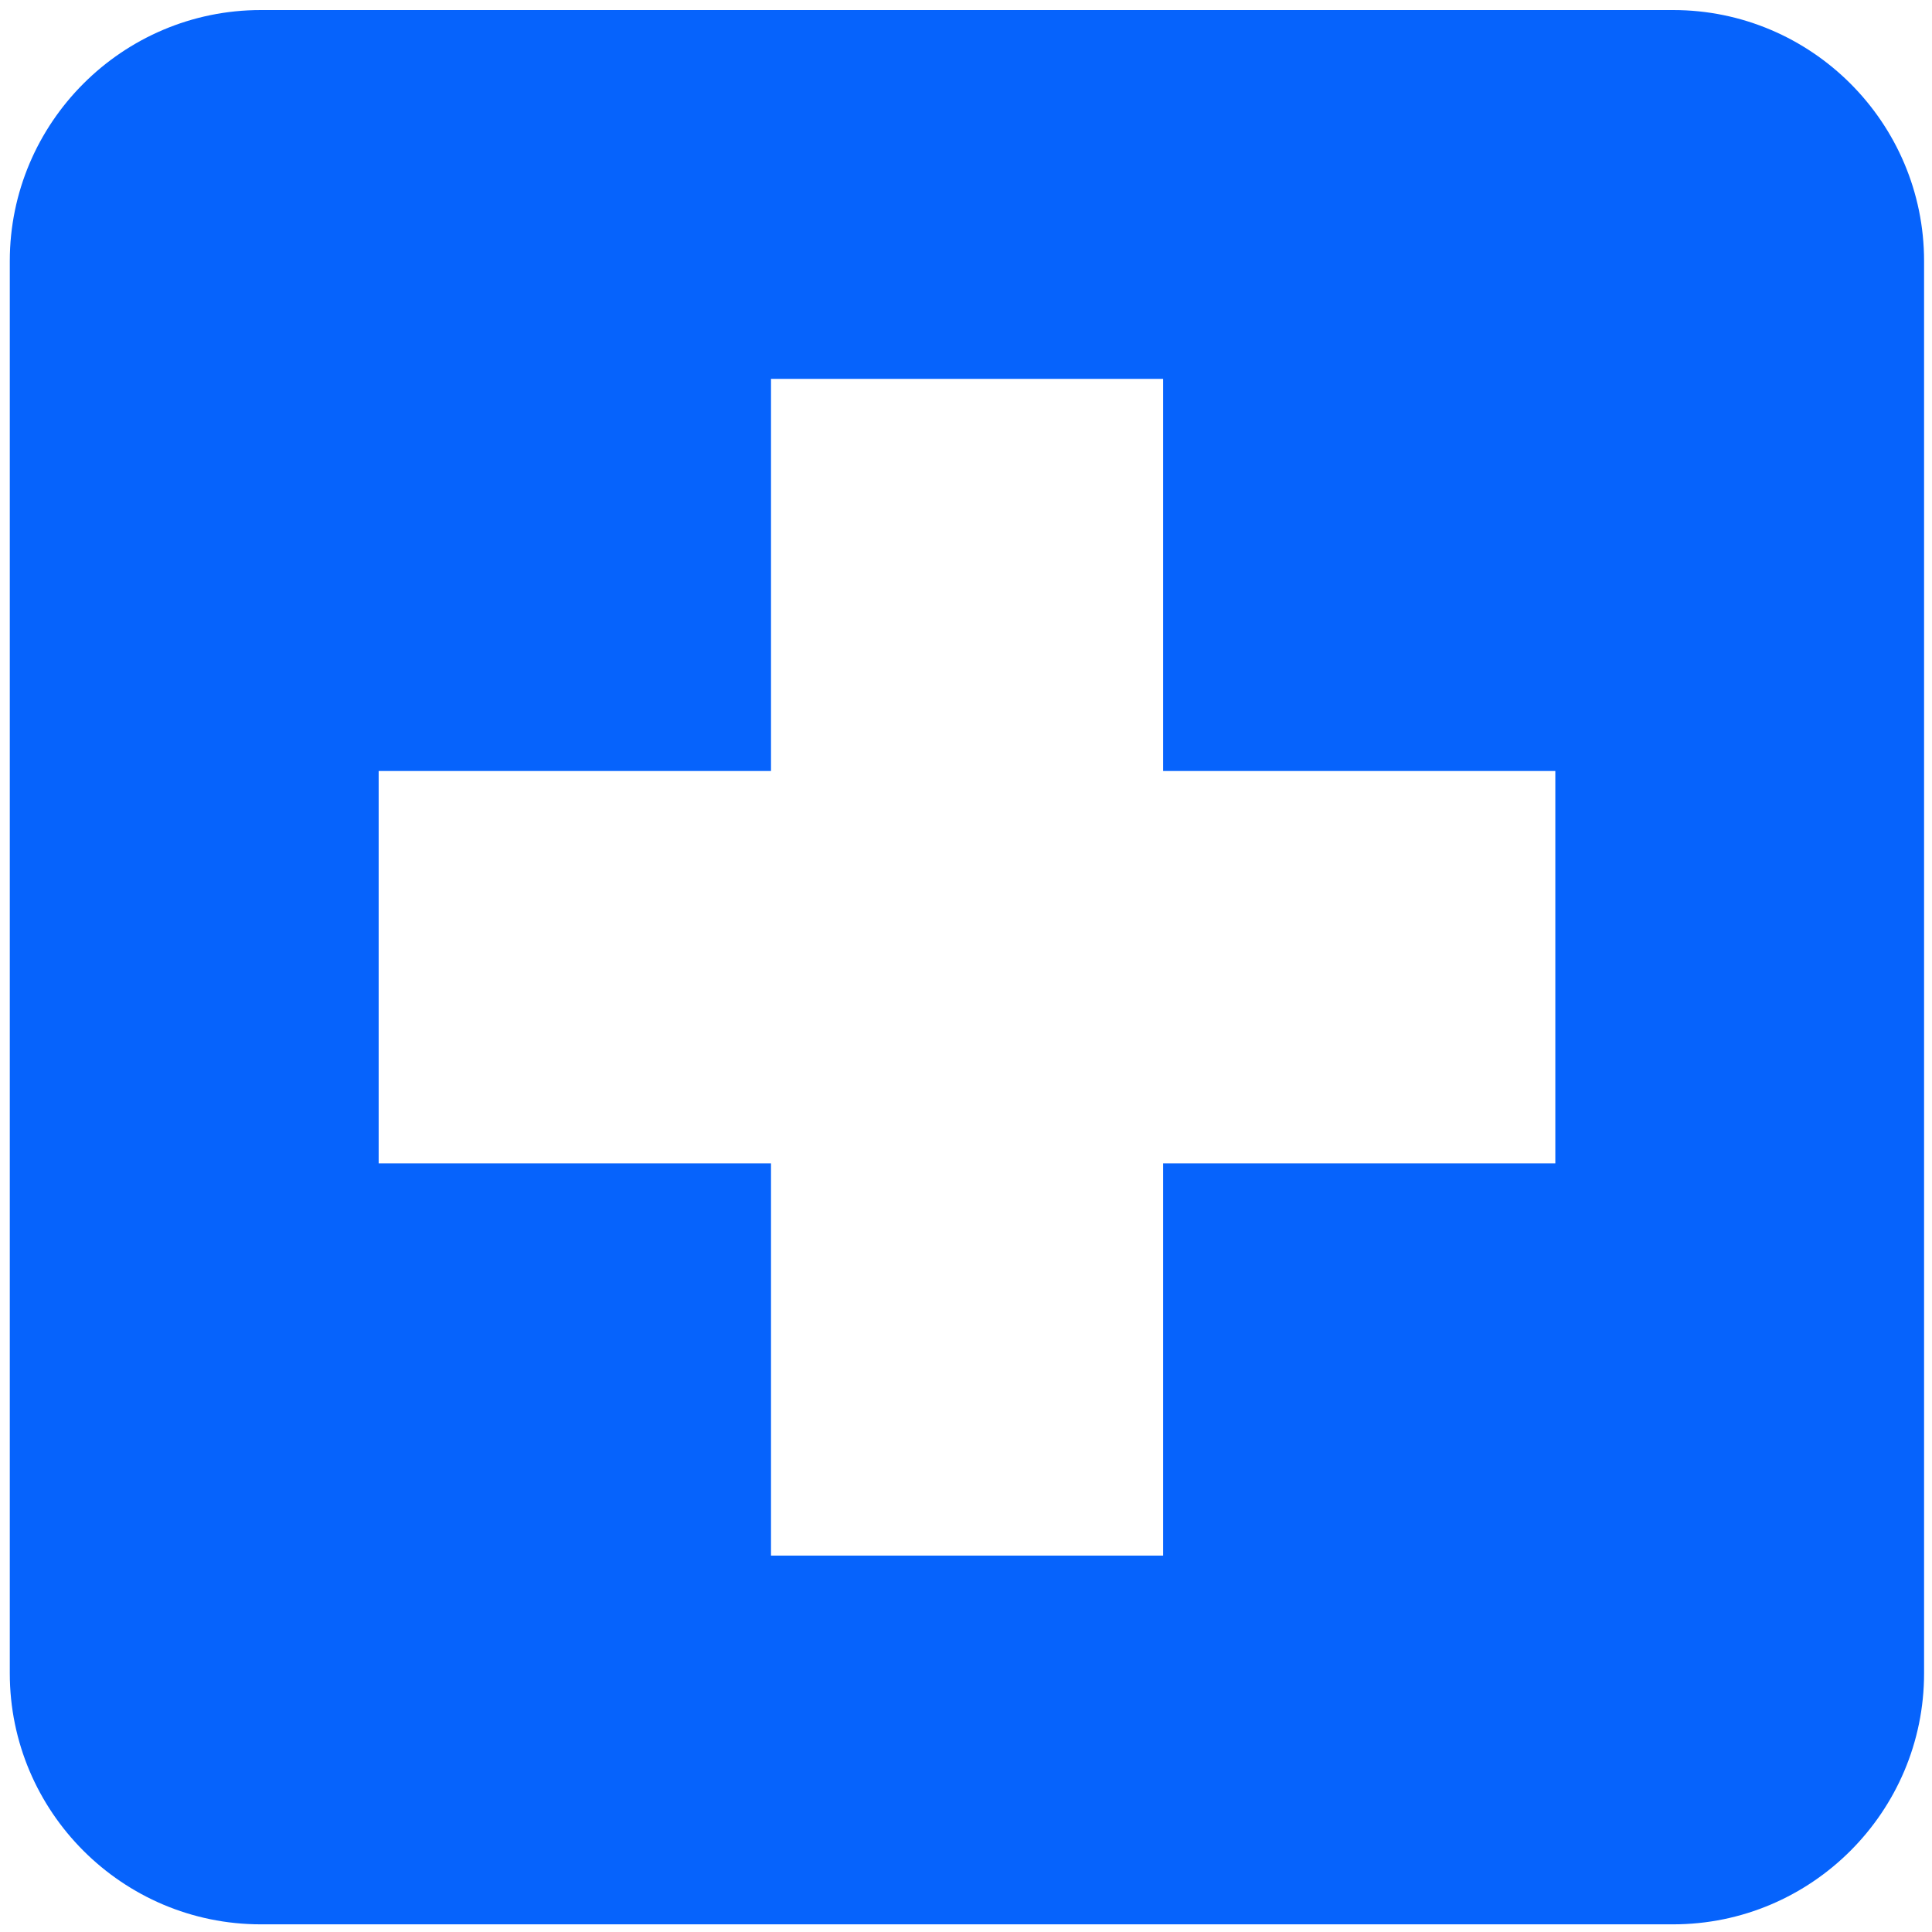 <svg width="30" height="30" viewBox="0 0 30 30" fill="none" xmlns="http://www.w3.org/2000/svg">
<g clip-path="url(#clip0_3498_34427)">
<path d="M25.98 0.156H4.05C1.901 0.156 0.152 1.905 0.152 4.054V25.983C0.152 28.132 1.9 29.881 4.05 29.881H25.98C28.129 29.881 29.877 28.133 29.877 25.983V4.054C29.877 1.905 28.129 0.156 25.98 0.156ZM24.151 18.065H18.061V24.155H11.972V18.065H5.88V11.972H11.972V5.883H18.061V11.972H24.151V18.065Z" fill="#0663FC"/>
</g>
<defs>
<clipPath id="clip0_3498_34427">
<rect width="30" height="30" fill="white"/>
</clipPath>
</defs>
</svg>
